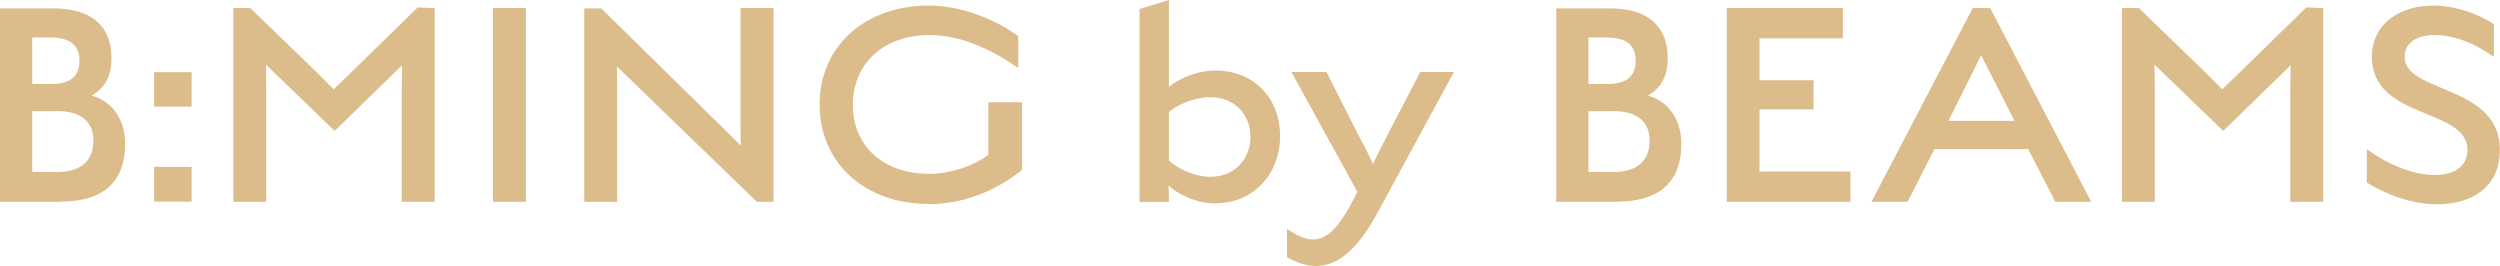 <?xml version="1.0" encoding="UTF-8"?><svg id="_レイヤー_2" xmlns="http://www.w3.org/2000/svg" viewBox="0 0 152.02 16.18"><defs><style>.cls-1{fill:#dbbc8a;stroke-width:0px;}</style></defs><g id="_レイヤー_1-2"><path class="cls-1" d="m3.69,12.27H0V.51h3.25c2.43,0,3.53,1.18,3.53,3.02,0,.97-.32,1.8-1.22,2.28,1.22.32,2.05,1.41,2.05,2.94,0,2.19-1.2,3.51-3.93,3.51Zm-.63-9.99h-1.1v2.83h1.14c1.33,0,1.73-.61,1.73-1.41,0-.91-.51-1.42-1.77-1.42Zm.38,4.48h-1.48v3.7h1.48c1.65,0,2.24-.82,2.24-1.92,0-1.03-.63-1.79-2.24-1.79Z"/><path class="cls-1" d="m9.37,4.39h2.28v2.09h-2.28v-2.09Zm0,5.76h2.28v2.11h-2.28v-2.11Z"/><path class="cls-1" d="m24.43,5.34c0-.53.02-1.08.02-1.37l-4.1,3.99-4.18-4.03c0,.29.02.89.02,1.48v6.86h-2V.49h1.03l3.93,3.8,1.14,1.14c.19-.19.65-.63,1.18-1.14l3.93-3.84,1.03.04v11.78h-2v-6.93Z"/><path class="cls-1" d="m29.98.49h2v11.78h-2V.49Z"/><path class="cls-1" d="m46.02,12.27l-8.51-8.23c0,.19.02.7.02,1.35v6.88h-2V.51h1.03l8.49,8.34c0-.23-.02-.72-.02-1.16V.49h2.01v11.78h-1.03Z"/><path class="cls-1" d="m56.47,12.4c-3.89,0-6.63-2.49-6.63-6.04S52.59.34,56.49.34c1.84,0,3.95.76,5.43,1.86v1.94c-1.77-1.25-3.65-2.01-5.39-2.01-2.81,0-4.67,1.75-4.67,4.24s1.82,4.2,4.65,4.2c1.25,0,2.68-.46,3.59-1.16v-3.19h2.05v4.12c-1.75,1.37-3.67,2.07-5.68,2.07Z"/><path class="cls-1" d="m73.91,12.37c-1.22,0-2.34-.61-2.85-1.08l.02.99h-1.79V.55l1.79-.55v5.28c.49-.42,1.6-.99,2.83-.99,2.39,0,3.93,1.73,3.93,3.99s-1.58,4.08-3.93,4.08Zm-.3-6.46c-1.06,0-2.07.51-2.53.89v2.96c.46.42,1.44.99,2.53.99,1.46,0,2.43-1.08,2.43-2.43s-.97-2.41-2.43-2.41Z"/><path class="cls-1" d="m78.26,15.65v-1.73c1.65,1.12,2.64.91,4.03-1.77l.25-.48-4.01-7.29h2.13l2.15,4.24c.08.1.44.82.68,1.35.25-.53.61-1.25.67-1.35l2.2-4.24h2.05l-4.62,8.51c-1.84,3.42-3.61,3.84-5.53,2.75Z"/><path class="cls-1" d="m98.32,12.27h-3.69V.51h3.25c2.43,0,3.53,1.18,3.53,3.02,0,.97-.32,1.8-1.22,2.28,1.22.32,2.05,1.41,2.05,2.94,0,2.19-1.2,3.51-3.93,3.51Zm-.63-9.99h-1.1v2.83h1.14c1.33,0,1.73-.61,1.73-1.41,0-.91-.51-1.42-1.77-1.42Zm.38,4.48h-1.48v3.7h1.48c1.65,0,2.24-.82,2.24-1.92,0-1.03-.63-1.79-2.24-1.79Z"/><path class="cls-1" d="m104.99.49h7.07v1.84h-5.07v2.55h3.29v1.77h-3.29v3.78h5.53v1.84h-7.52V.49Z"/><path class="cls-1" d="m123.33,9.06h-5.7l-1.63,3.21h-2.2L119.96.49h1.06l6.14,11.78h-2.18l-1.65-3.21Zm-4.86-1.71h4.03l-2.03-3.99-1.99,3.99Z"/><path class="cls-1" d="m139.27,5.34c0-.53.02-1.08.02-1.37l-4.1,3.99-4.18-4.03c0,.29.02.89.02,1.48v6.86h-2V.49h1.03l3.93,3.8,1.14,1.14c.19-.19.65-.63,1.18-1.14l3.93-3.84,1.03.04v11.78h-2v-6.93Z"/><path class="cls-1" d="m148.16,12.42c-2.07,0-3.99-1.14-4.24-1.33v-2.03c.51.4,2.3,1.58,4.14,1.58,1.01,0,1.98-.4,1.98-1.54,0-2.55-5.81-1.82-5.81-5.64,0-1.98,1.65-3.12,3.72-3.12,1.94,0,3.48.97,3.7,1.14v1.98c-.47-.32-1.9-1.33-3.61-1.33-1.03,0-1.82.44-1.82,1.33,0,2.22,5.79,1.67,5.79,5.64,0,2.39-1.82,3.32-3.86,3.32Z"/></g></svg>